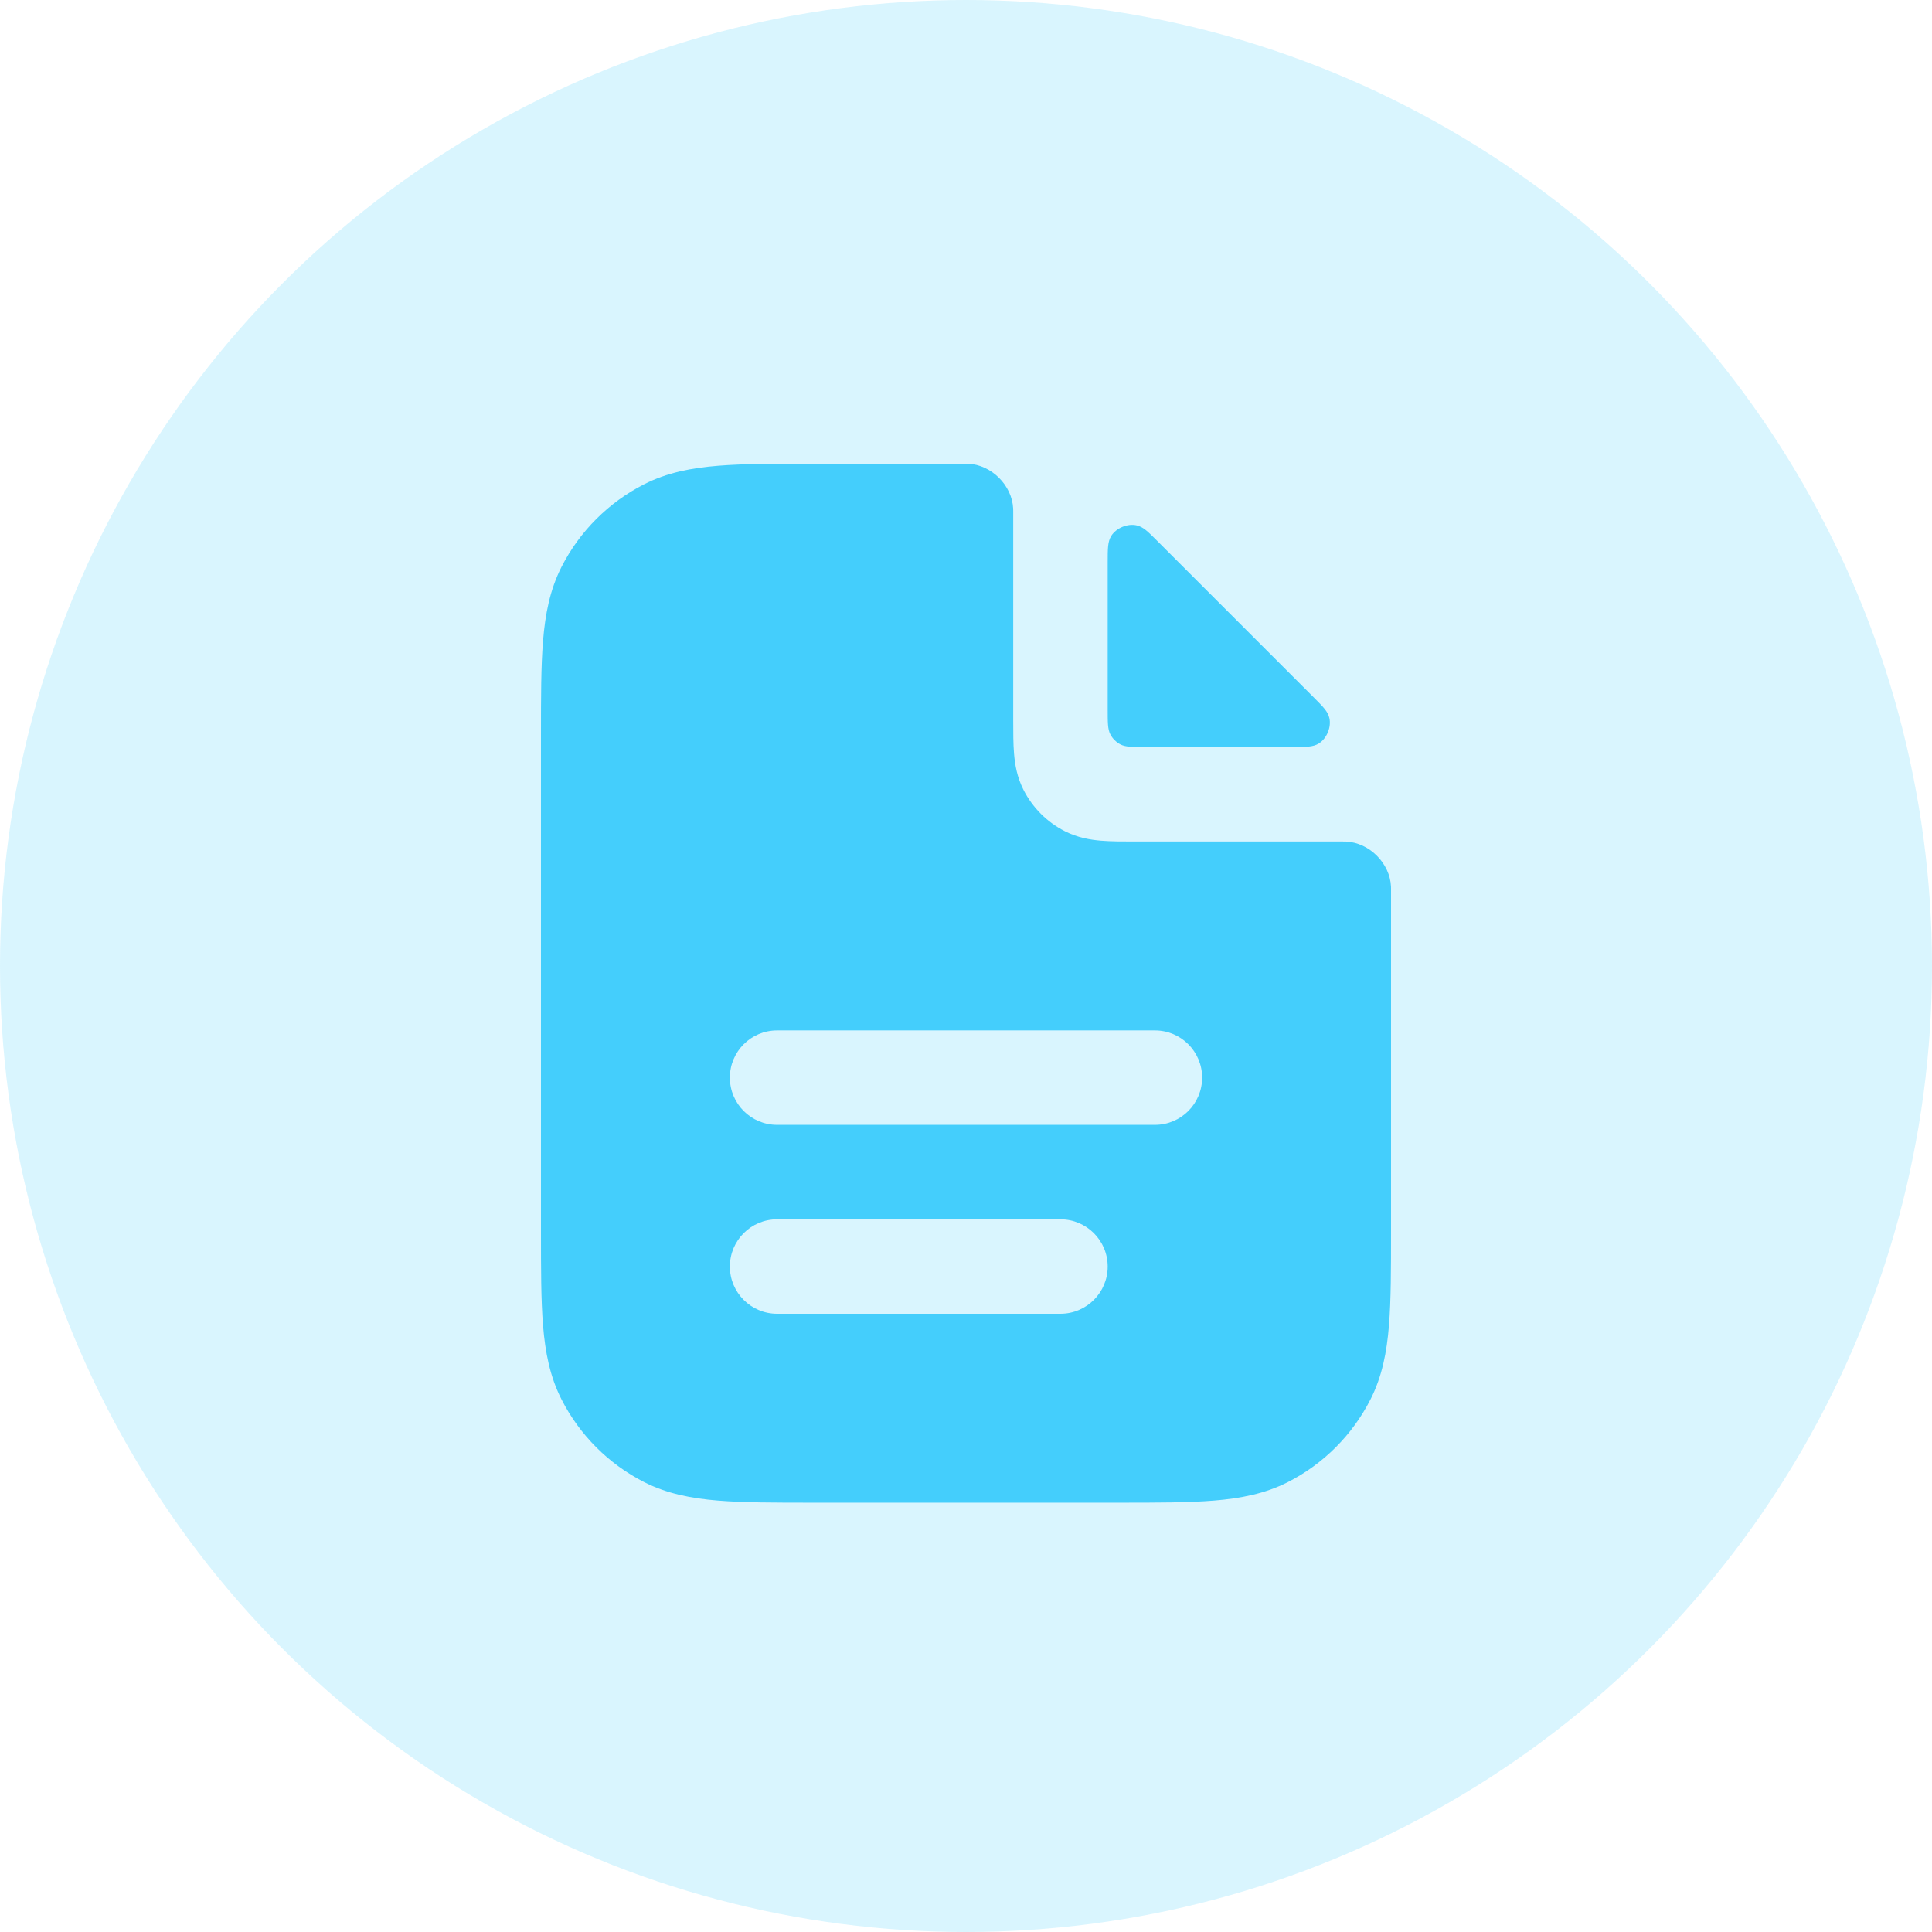 <svg width="50" height="50" viewBox="0 0 50 50" fill="none" xmlns="http://www.w3.org/2000/svg">
<circle cx="25" cy="25" r="25" fill="#44CEFC" fill-opacity="0.2"/>
<path fill-rule="evenodd" clip-rule="evenodd" d="M26.222 13.241C26.222 13.209 26.222 13.193 26.221 13.164C26.192 12.56 25.661 12.03 25.058 12.001C25.029 12 25.019 12 25 12H21.038C20.055 12 19.242 12 18.581 12.054C17.894 12.11 17.263 12.231 16.669 12.533C15.749 13.002 15.002 13.749 14.533 14.669C14.231 15.263 14.11 15.894 14.054 16.581C14 17.243 14 18.055 14 19.038V31.851C14 32.834 14 33.646 14.054 34.308C14.11 34.995 14.231 35.626 14.533 36.219C15.002 37.139 15.749 37.887 16.669 38.356C17.263 38.658 17.894 38.779 18.581 38.835C19.243 38.889 20.055 38.889 21.038 38.889H28.962C29.945 38.889 30.757 38.889 31.419 38.835C32.106 38.779 32.737 38.658 33.331 38.356C34.251 37.887 34.998 37.139 35.467 36.219C35.769 35.626 35.89 34.995 35.946 34.308C36 33.646 36 32.834 36 31.851V23C36 22.981 36 22.971 35.999 22.942C35.97 22.339 35.44 21.808 34.836 21.779C34.807 21.778 34.791 21.778 34.759 21.778L29.361 21.778C29.052 21.778 28.752 21.778 28.498 21.757C28.218 21.734 27.889 21.68 27.557 21.511C27.097 21.277 26.723 20.903 26.489 20.443C26.32 20.111 26.266 19.782 26.243 19.502C26.222 19.248 26.222 18.948 26.222 18.639L26.222 13.241ZM20.111 26.667C19.436 26.667 18.889 27.214 18.889 27.889C18.889 28.564 19.436 29.111 20.111 29.111H29.889C30.564 29.111 31.111 28.564 31.111 27.889C31.111 27.214 30.564 26.667 29.889 26.667H20.111ZM20.111 31.556C19.436 31.556 18.889 32.103 18.889 32.778C18.889 33.453 19.436 34 20.111 34H27.444C28.119 34 28.667 33.453 28.667 32.778C28.667 32.103 28.119 31.556 27.444 31.556H20.111Z" fill="#44CEFC"/>
<path d="M33.443 19.333C33.802 19.333 33.981 19.333 34.128 19.243C34.336 19.116 34.46 18.816 34.403 18.579C34.363 18.412 34.246 18.295 34.012 18.061L29.939 13.988C29.705 13.754 29.588 13.637 29.421 13.597C29.184 13.54 28.884 13.664 28.757 13.872C28.667 14.019 28.667 14.198 28.667 14.557L28.667 18.355C28.667 18.698 28.667 18.869 28.733 19C28.792 19.115 28.885 19.208 29 19.267C29.131 19.333 29.302 19.333 29.644 19.333L33.443 19.333Z" fill="#44CEFC"/>
</svg>
